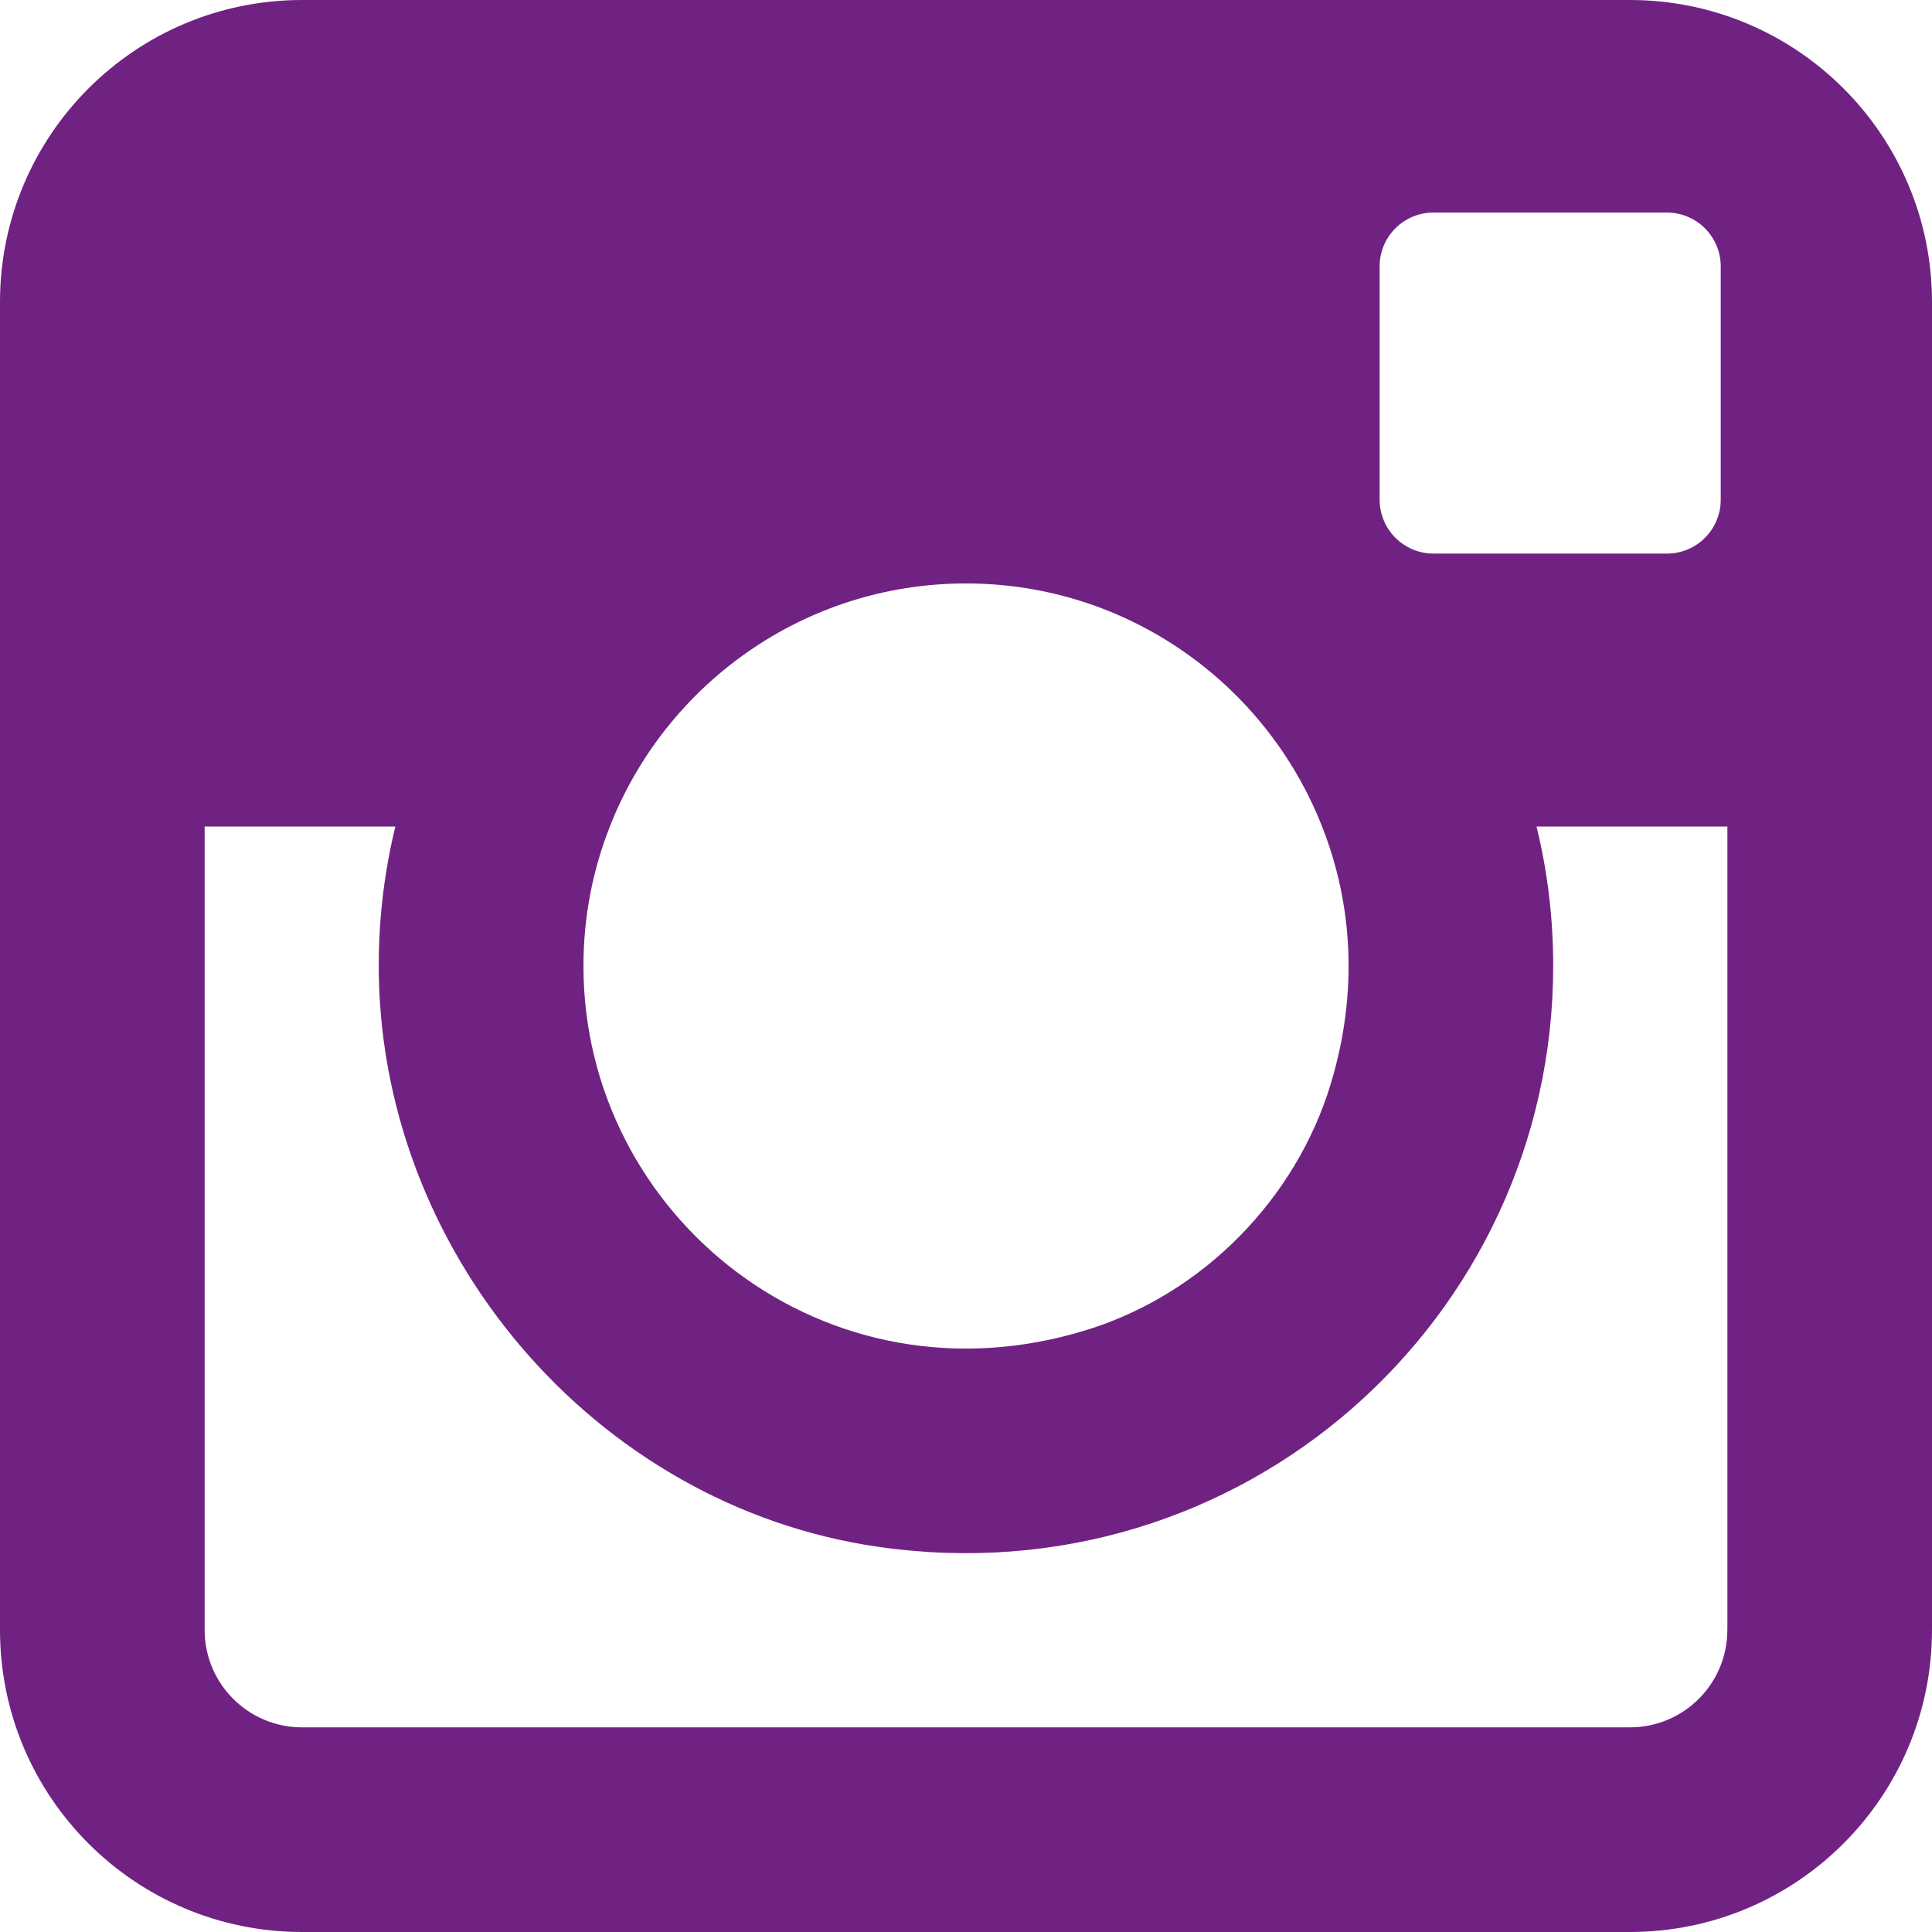 <?xml version="1.0" encoding="UTF-8"?>
<svg id="Laag_1" xmlns="http://www.w3.org/2000/svg" viewBox="0 0 484.02 484.02">
  <defs>
    <style>
      .cls-1 {
        fill: #702283;
        fill-rule: evenodd;
      }
    </style>
  </defs>
  <path class="cls-1" d="M408.34,0H75.67C33.88,0,0,33.88,0,75.67v332.67c0,41.8,33.88,75.68,75.68,75.68h332.64c41.81,0,75.7-33.89,75.7-75.7V75.68c0-41.8-33.88-75.68-75.68-75.68ZM345.63,66.74c0-7.45,6.04-13.49,13.49-13.49h58.47c7.46,0,13.5,6.04,13.5,13.5v58.45c0,7.45-6.04,13.49-13.49,13.49h-58.46c-7.46,0-13.5-6.05-13.5-13.5v-58.45ZM152.78,207.08c13.96-35.65,48.68-60.91,89.22-60.91s75.25,25.26,89.22,60.91c7.6,19.22,9.13,41.42,2.2,64.36-8.74,28.95-32.05,52.66-60.91,61.67-65.71,20.52-126.34-28.37-126.34-91.11,0-12.32,2.34-24.1,6.62-34.93ZM432.75,408.34c0,13.48-10.93,24.41-24.41,24.41H75.67c-13.47,0-24.4-10.92-24.4-24.4v-201.28h47.78c-2.65,10.84-4.07,22.14-4.16,33.8-.53,72.07,53.78,136.33,125.11,146.65,91.05,13.17,169.12-57.03,169.12-145.52,0-12.06-1.43-23.74-4.18-34.93h47.82v201.26Z"/>
</svg>